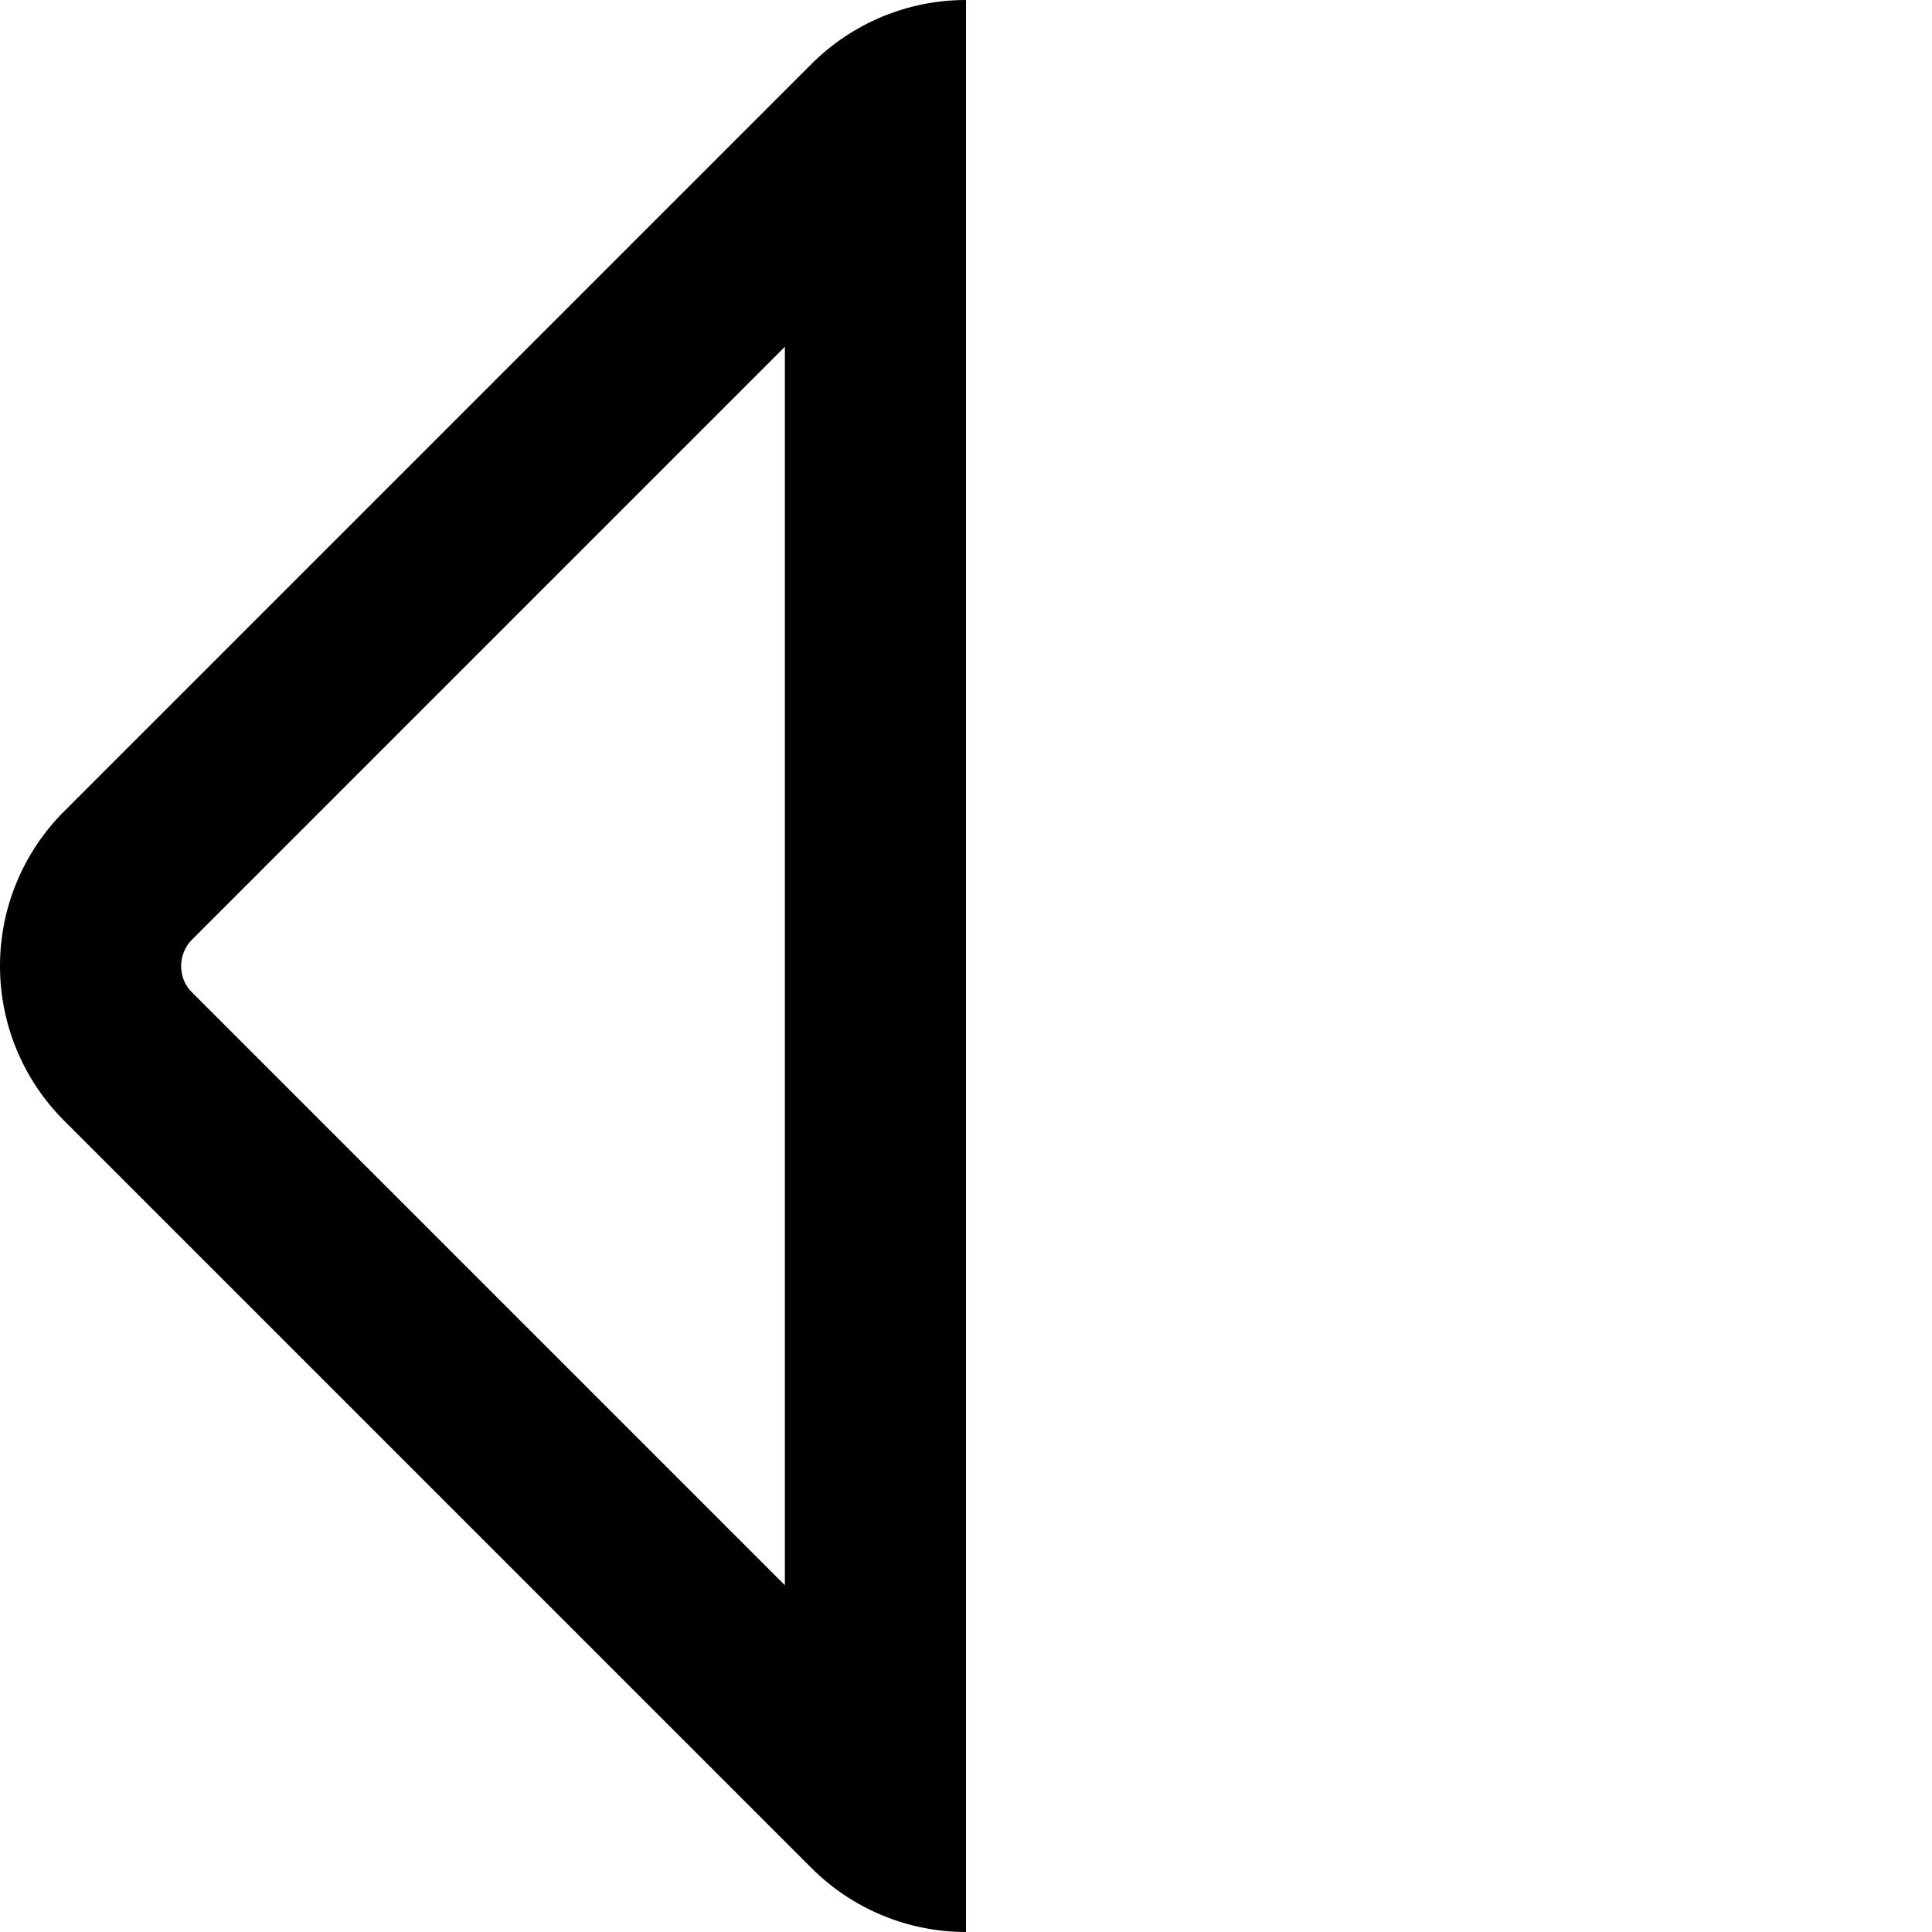 <svg xmlns="http://www.w3.org/2000/svg" viewBox="0 0 512 512"><!--! Font Awesome Pro 6.5.2 by @fontawesome - https://fontawesome.com License - https://fontawesome.com/license (Commercial License) Copyright 2024 Fonticons, Inc. --><path d="M215 17C225.9 6.1 240.6 0 256 0V48 464v48c-15.4 0-30.1-6.1-41-17L17 297C6.1 286.1 0 271.4 0 256s6.1-30.1 17-41L215 17zm-7 403.1V91.9L50.9 249c-1.9 1.9-2.9 4.4-2.9 7s1 5.2 2.9 7L208 420.1z"/></svg>